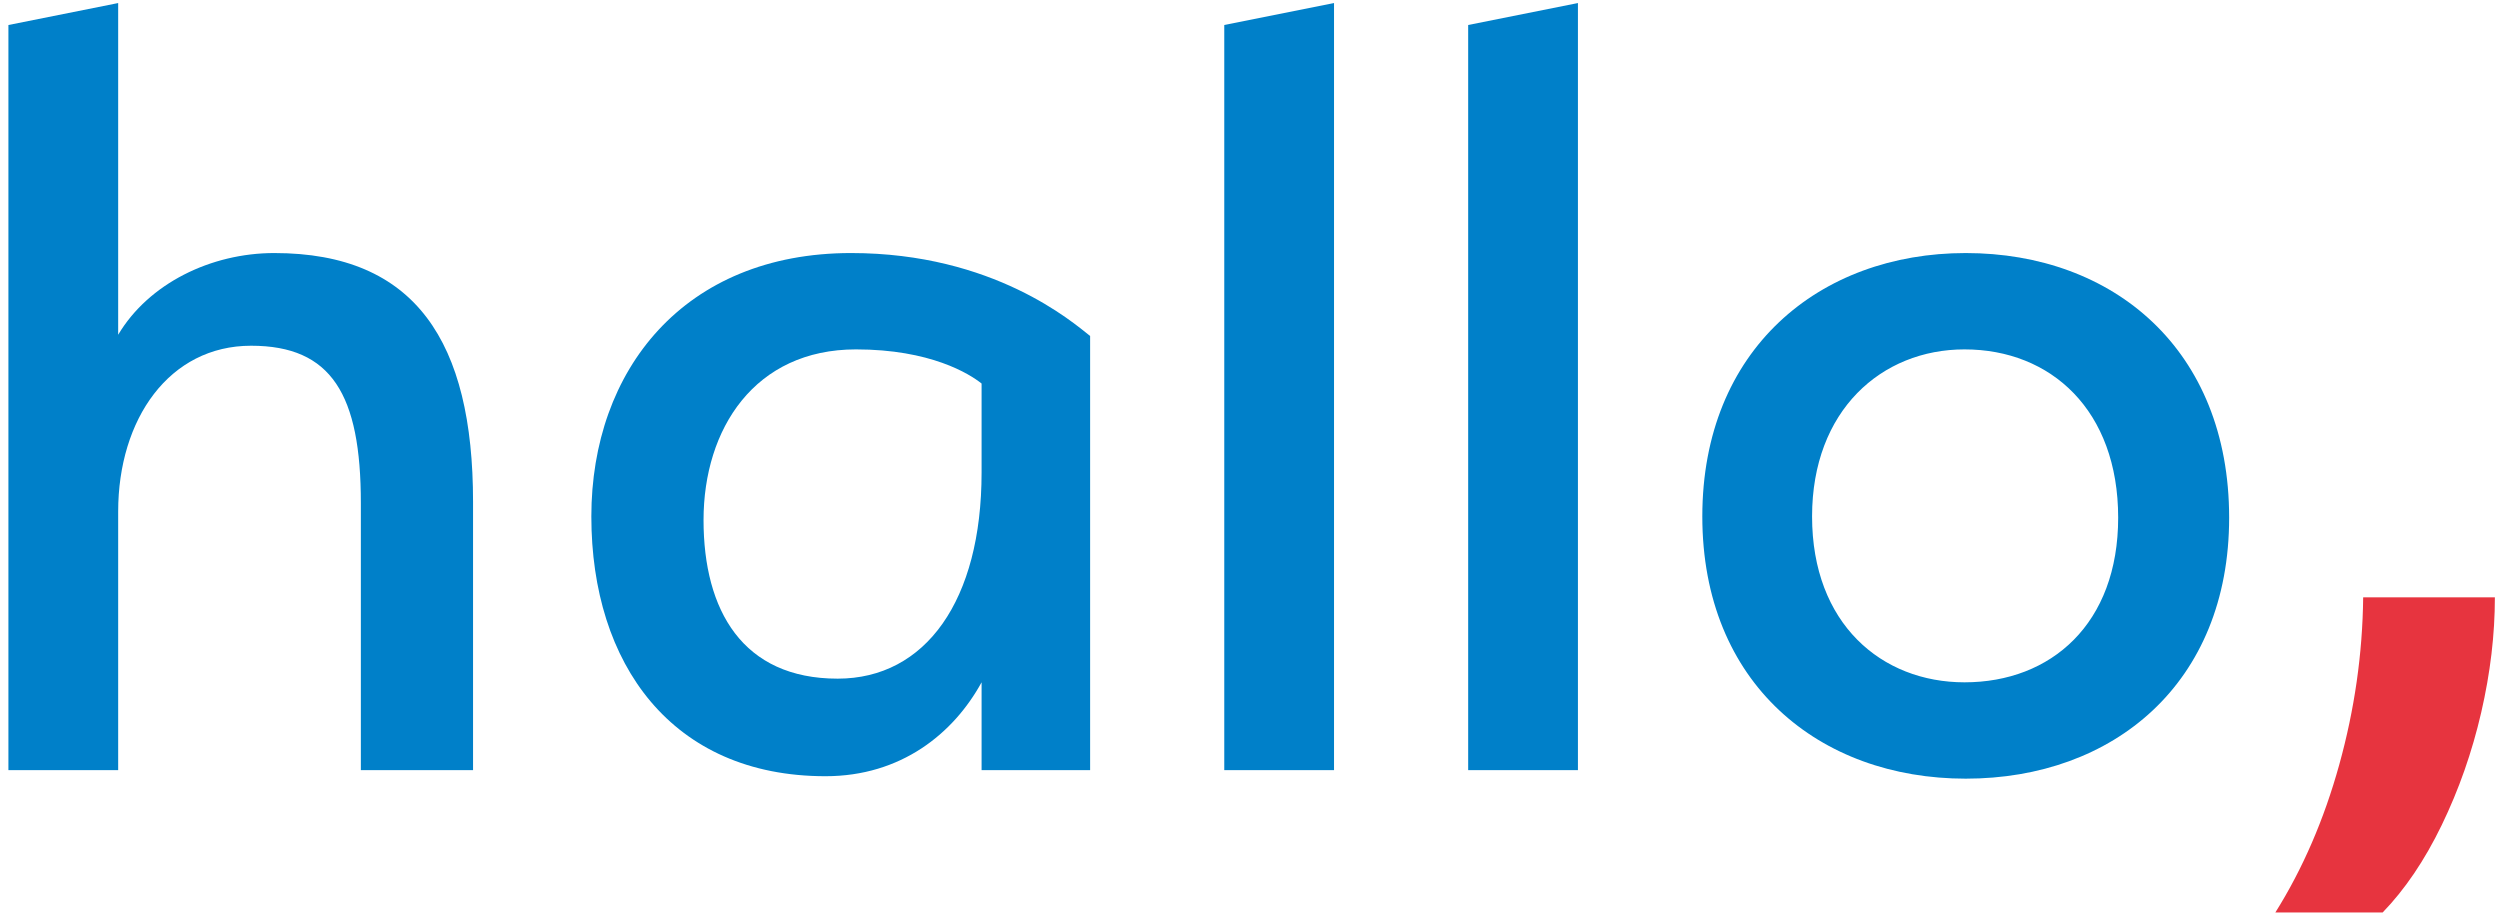 <svg width="205" height="75" viewBox="0 0 205 75" version="1.1" xmlns="http://www.w3.org/2000/svg">
    <g id="Page-1" stroke="none" stroke-width="1" fill="none" fill-rule="evenodd">
        <g id="hallo_logo_rgb_rood" fill-rule="nonzero">
            <path
                d="M29.59 63.15v-21.9c0-8.9-2.4-12.9-9-12.9-6.7 0-10.9 6-10.9 13.6v21.2h-9V2.05l9-1.8v27.2c2.5-4.2 7.6-6.7 12.8-6.7 11.6 0 16.3 7.3 16.3 20.4v22h-9.2z"
                id="Path" fill="#0080c9" />
            <path
                d="M69.79 20.75c11.7 0 18.2 5.7 19.6 6.8v35.6h-8.9v-7.2c-2.3 4.2-6.6 7.7-12.8 7.7-12.6 0-19.2-9.2-19.2-21.3 0-12 7.6-21.6 21.3-21.6zm-1.1 34.9c7.2 0 11.8-6.4 11.8-16.9v-7.3c-1-.8-4.2-2.8-10.3-2.8-8.3 0-12.5 6.5-12.5 14 0 7.4 3.2 13 11 13z"
                id="Shape" fill="#0080c9" />
            <path id="Path" fill="#0080c9" d="M100.39 63.15V2.05l9-1.8v62.9zm20 0V2.05l9-1.8v62.9z" />
            <path
                d="M161.19 63.85c-12 0-21.6-7.8-21.6-21.5s9.6-21.6 21.6-21.6c12.1 0 21.6 7.9 21.6 21.7 0 13.6-9.5 21.4-21.6 21.4zm-.1-35.2c-6.8 0-12.5 5-12.5 13.7 0 8.8 5.7 13.6 12.5 13.6 7.1 0 12.6-4.8 12.6-13.5 0-8.8-5.5-13.8-12.6-13.8z"
                id="Shape" fill="#0080c9" />
            <path
                d="M186.58 74.82c2.24-3.57 3.99-7.61 5.24-12.12 1.25-4.51 1.91-9.08 1.96-13.72h10.8c0 3.04-.37 6.19-1.12 9.44-.75 3.25-1.83 6.33-3.24 9.24-1.41 2.91-3.03 5.29-4.84 7.16h-8.8z"
                id="Path" fill="#e7343f" />
        </g>
    </g>
</svg>